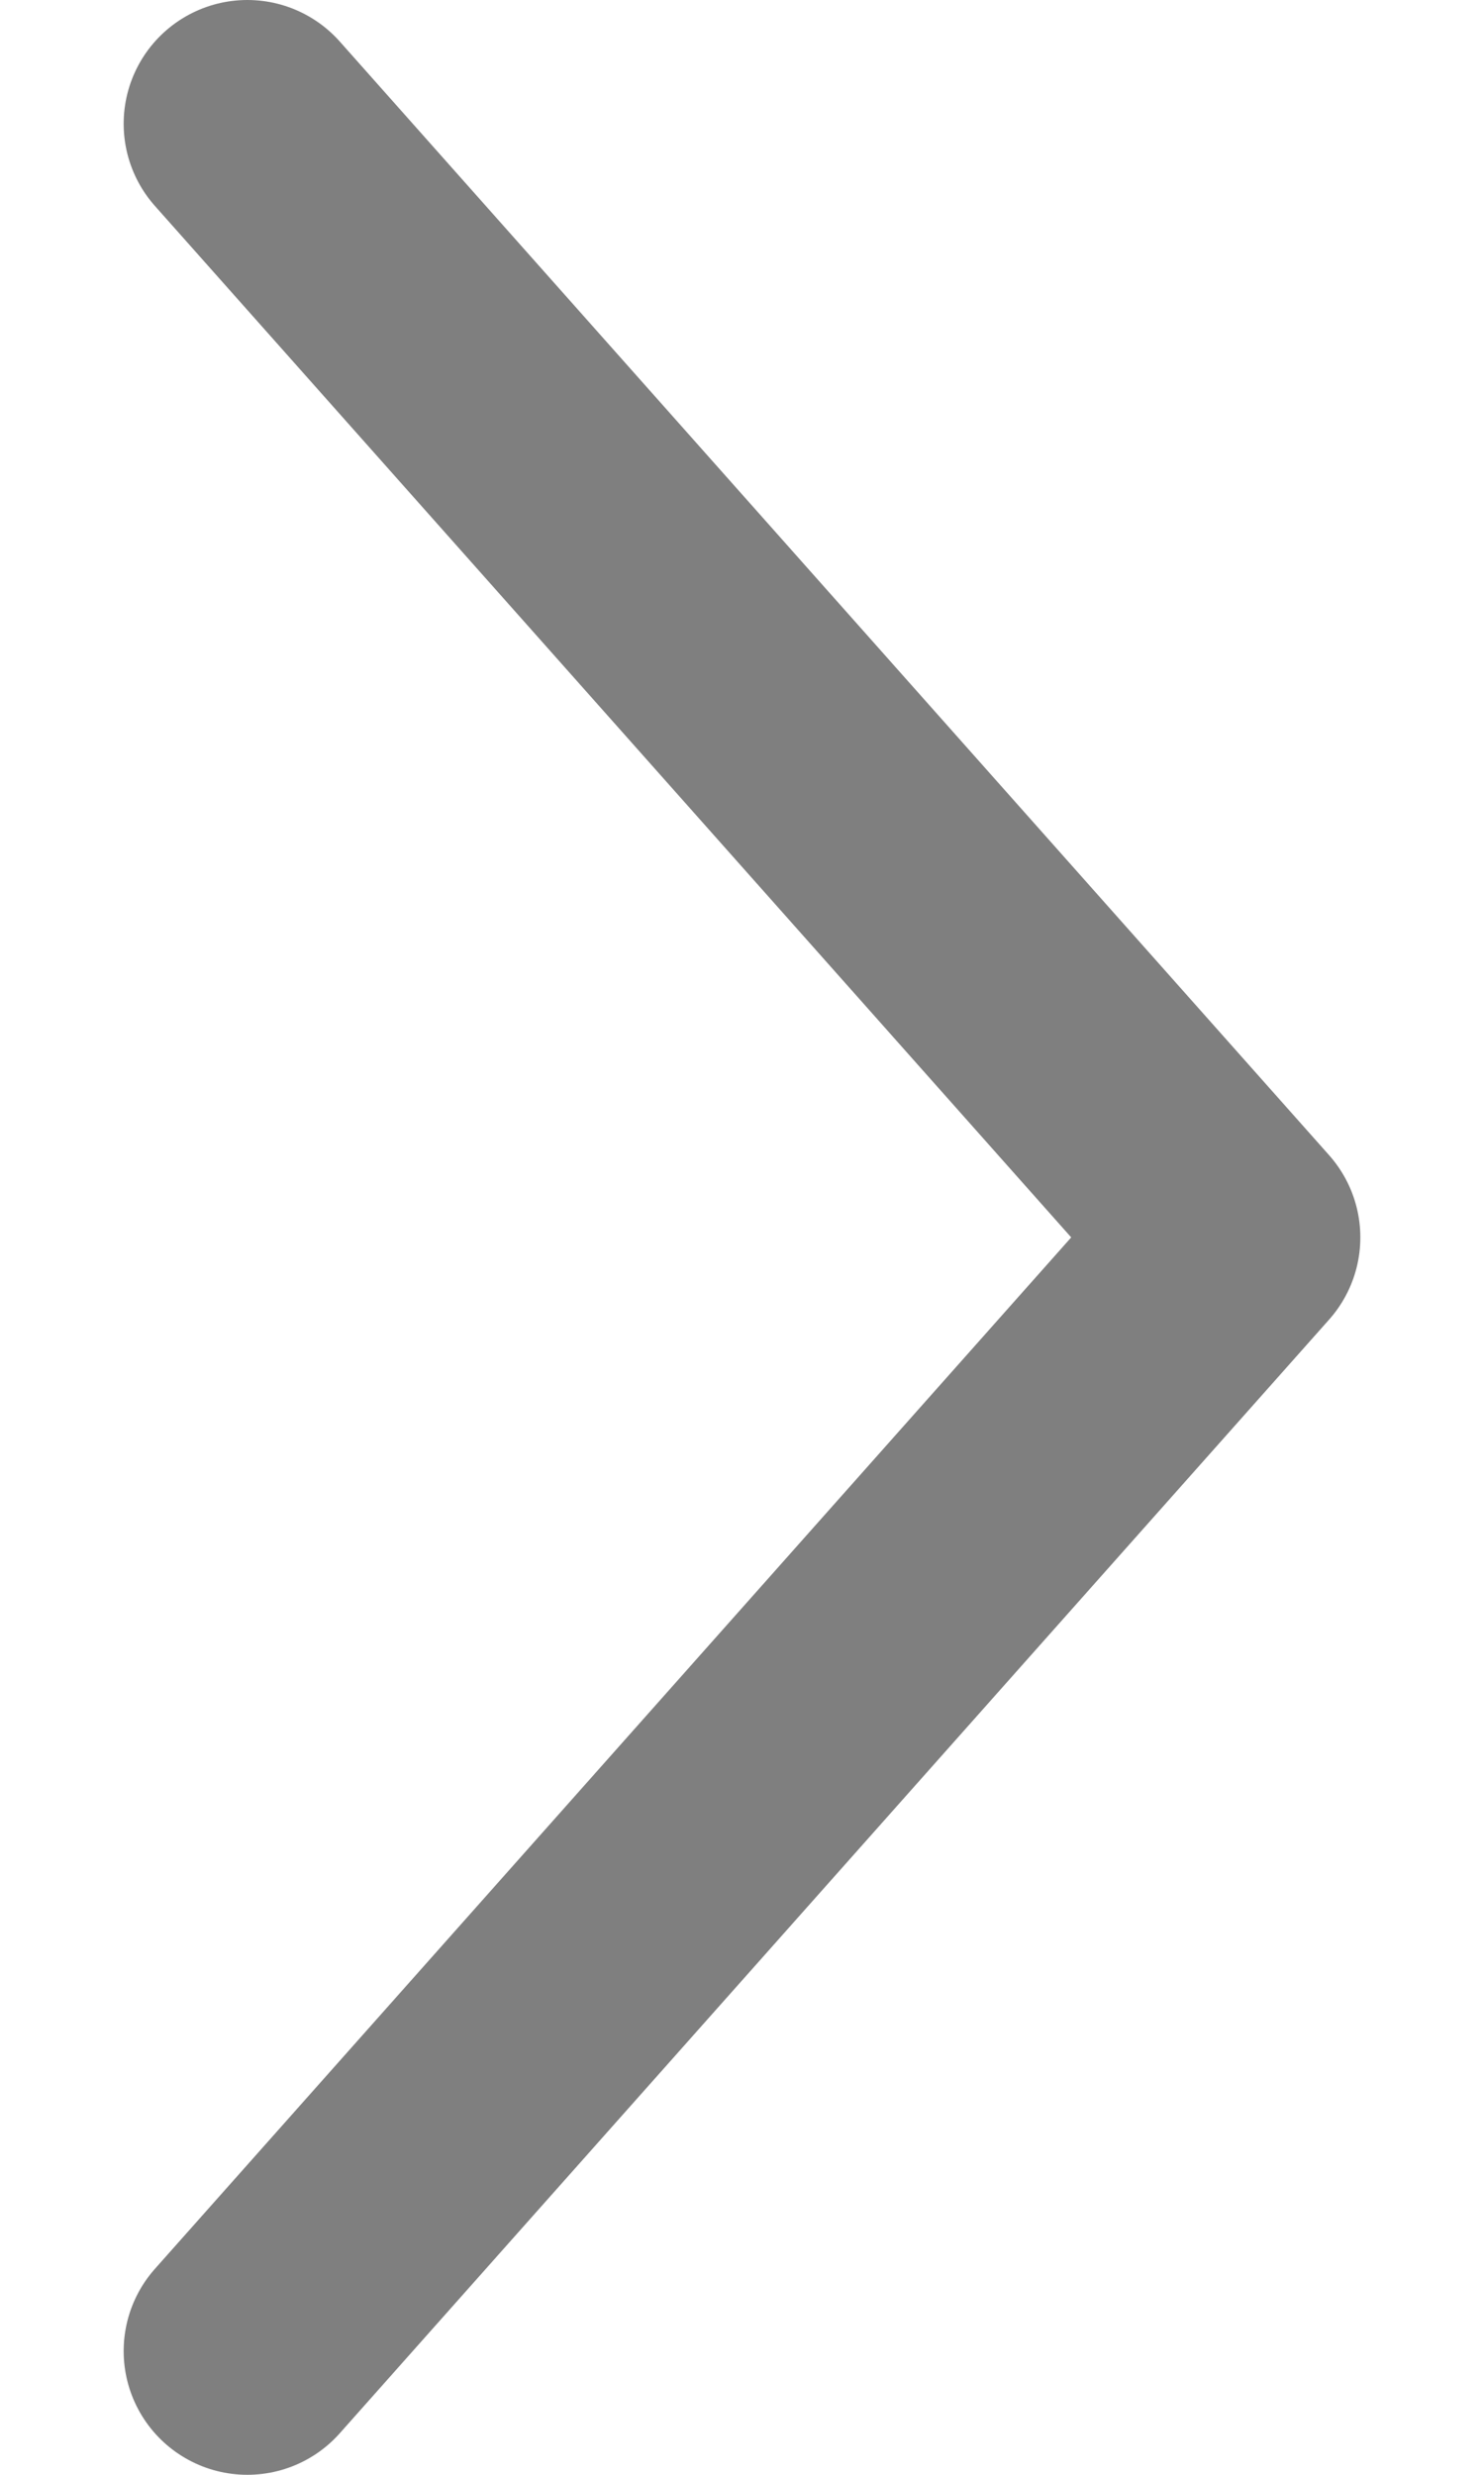 <?xml version="1.0" encoding="UTF-8"?> <svg xmlns="http://www.w3.org/2000/svg" width="6" height="10" viewBox="0 0 6 10" fill="none"><path opacity="0.5" d="M1 9.5L5 5L1 0.5" stroke="black" stroke-linecap="round" stroke-linejoin="round"></path></svg> 